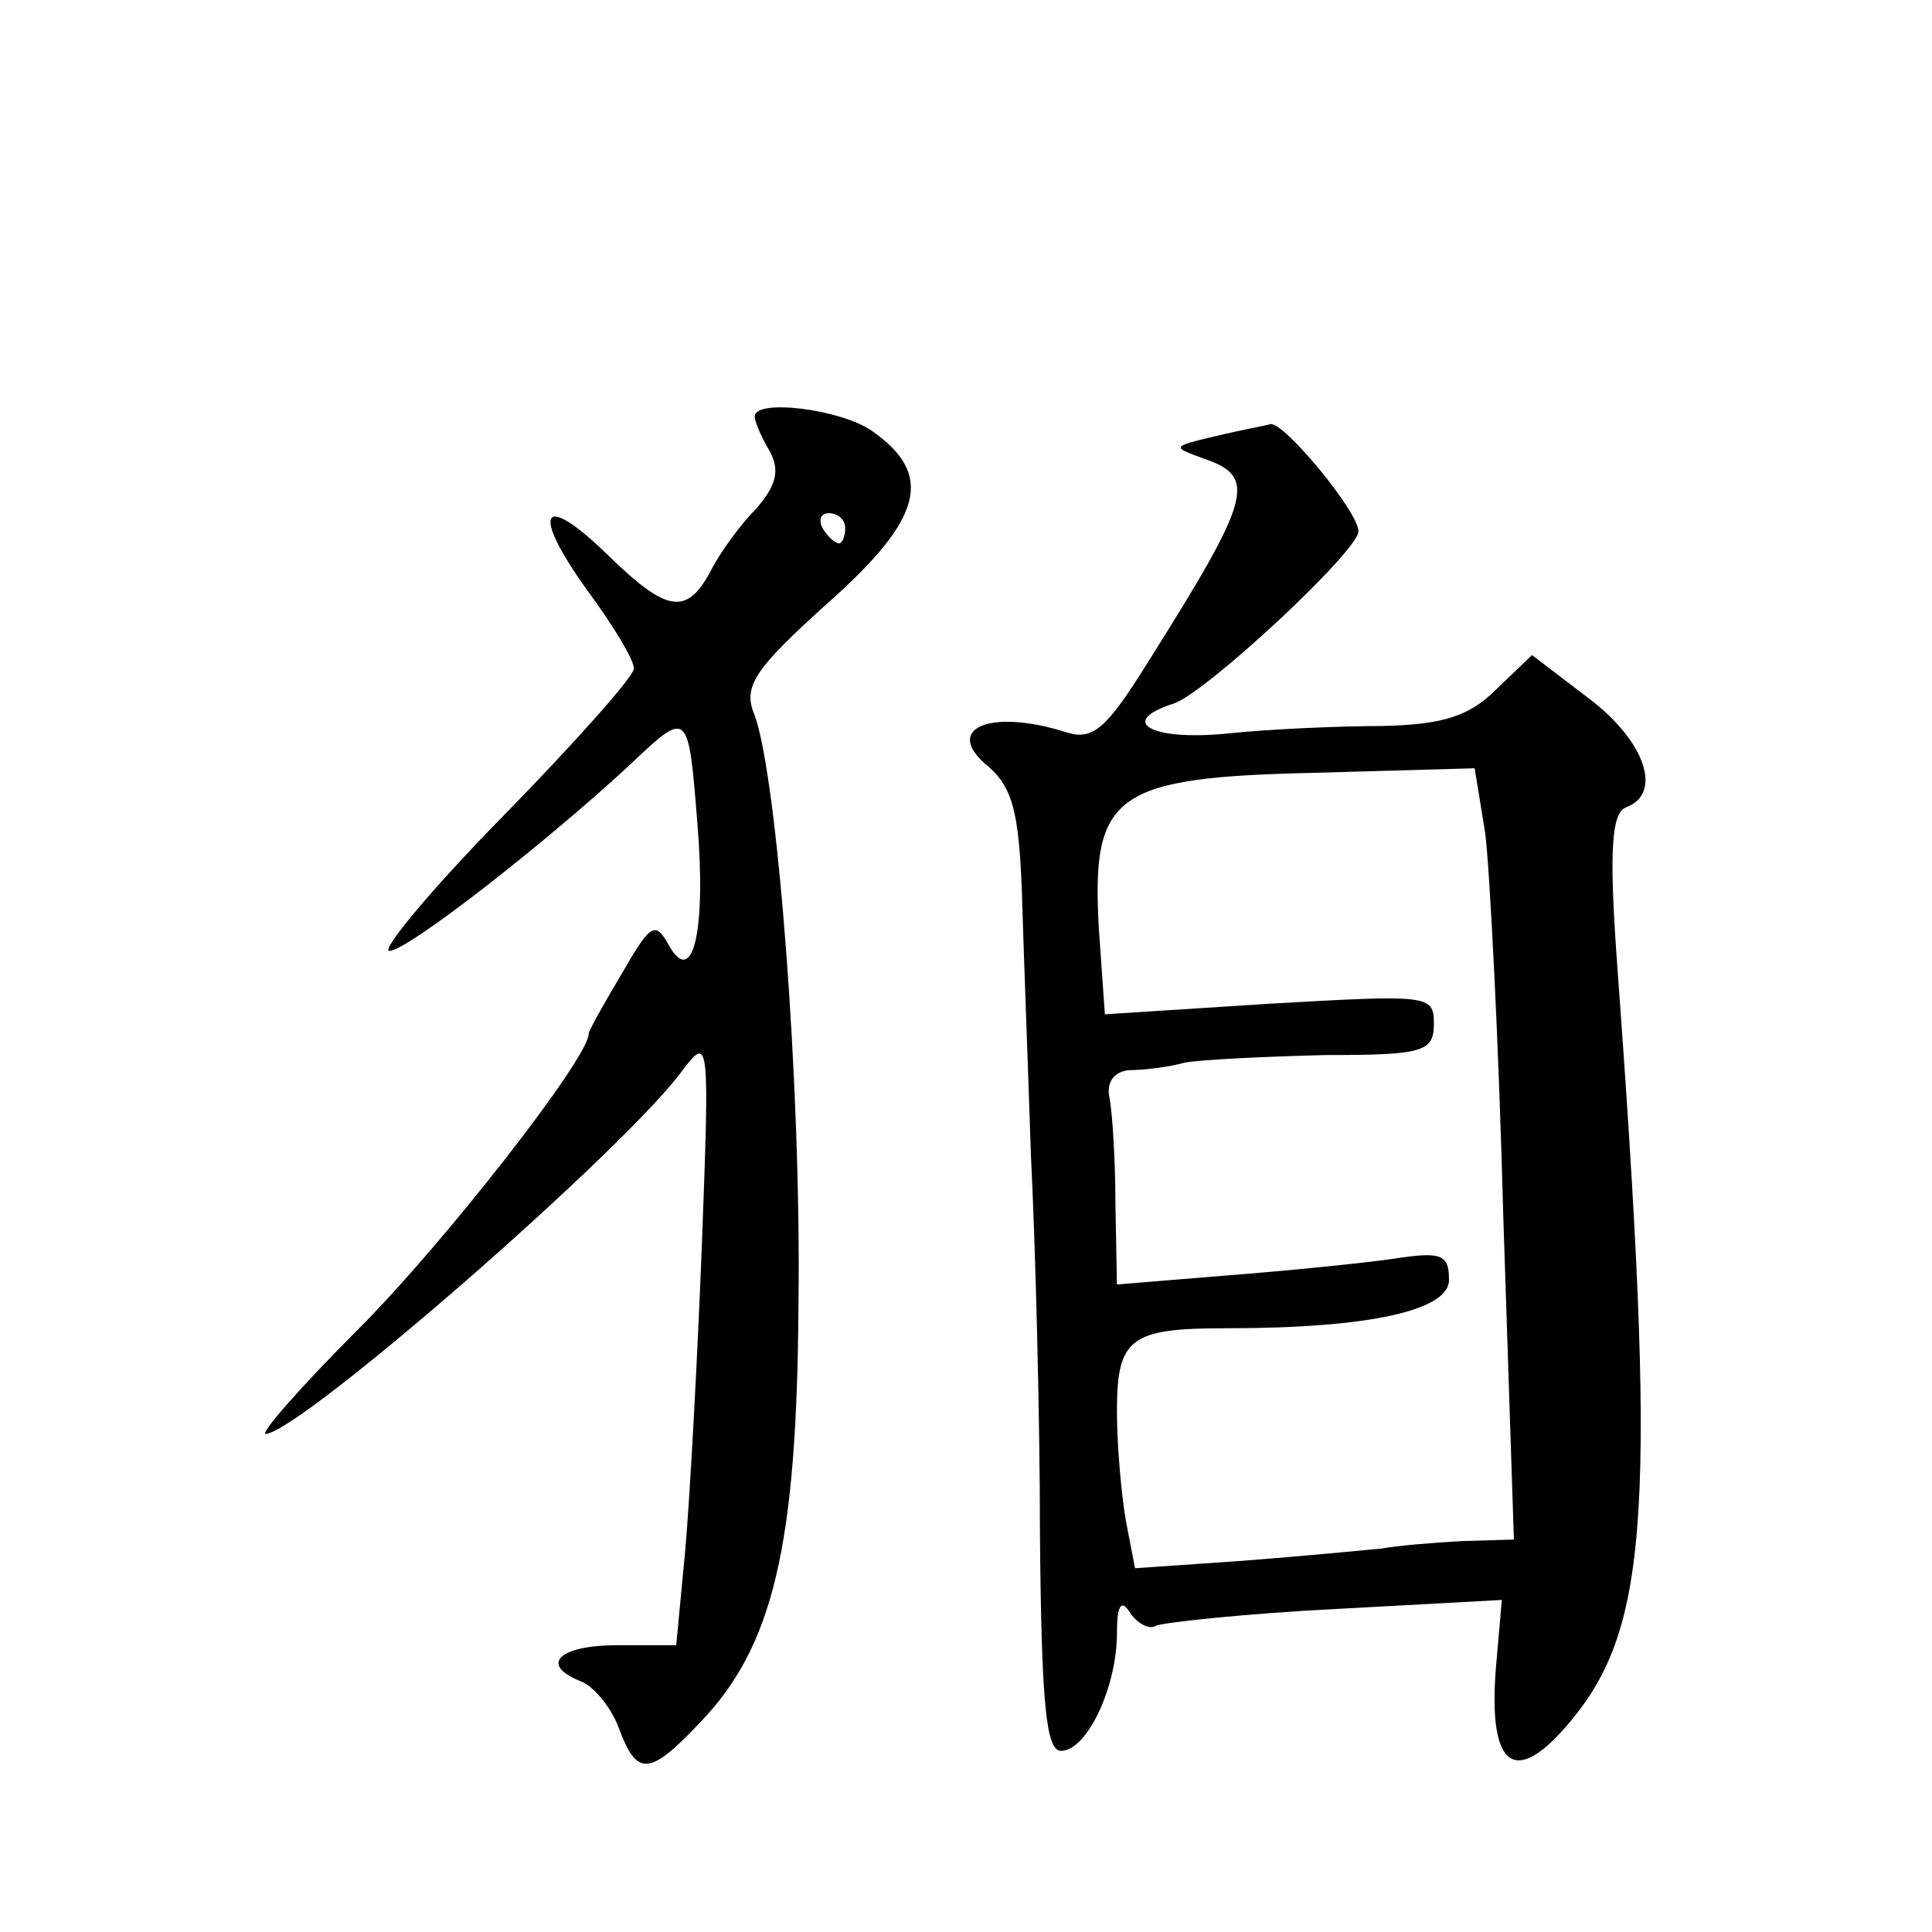 <?xml version="1.0" standalone="no"?>
<!DOCTYPE svg PUBLIC "-//W3C//DTD SVG 20010904//EN"
 "http://www.w3.org/TR/2001/REC-SVG-20010904/DTD/svg10.dtd">
<svg version="1.0" xmlns="http://www.w3.org/2000/svg"
 width="128pt" height="128pt" viewBox="0 0 128 128"
 preserveAspectRatio="xMidYMid meet">
<g transform="translate(0,128) scale(0.1,-0.1)"
fill="#0" stroke="none">
<path d="M500 1004 c0 -3 4 -13 10 -23 7 -13 4 -23 -9 -38 -10 -10 -24 -29 -30
-41 -16 -30 -29 -28 -68 10 -44 43 -52 30 -14 -23 17 -23 31 -46 31 -52 0 -5 -39
-49 -87 -98 -48 -49 -81 -89 -75 -89 12 0 104 72 159 123 39 37 39 37 45 -38 6
-72 -3 -110 -19 -81 -9 16 -12 14 -31 -19 -12 -20 -22 -38 -22 -40 0 -16 -96 -139
-153 -196 -38 -38 -65 -69 -61 -69 23 1 241 191 277 242 17 22 17 17 12 -117 -3
-77 -8 -168 -11 -202 l-6 -63 -39 0 c-39 0 -52 -13 -24 -24 8 -3 20 -17 25 -31
12 -32 20 -32 54 4 48 50 64 116 65 276 2 145 -14 350 -29 391 -8 19 -1 30 49 75
63 56 70 85 28 114 -21 14 -77 21 -77 9z m60 -74 c0 -5 -2 -10 -4 -10 -3 0 -8 5
-11 10 -3 6 -1 10 4 10 6 0 11 -4 11 -10z M805 991 c-29 -7 -29 -7 -7 -15 35 -12
31 -26 -37 -134 -28 -45 -37 -53 -55 -47 -51 16 -82 2 -51 -23 16 -14 20 -31 22
-82 1 -36 4 -114 6 -175 3 -60 6 -174 6 -252 1 -112 4 -143 14 -143 17 0 37 42
37 78 0 19 3 23 9 13 5 -7 13 -11 17 -8 5 2 59 8 119 11 l110 6 -4 -46 c-5 -66
13 -78 49 -35 53 63 58 142 31 508 -5 71 -3 94 6 98 25 9 13 44 -24 72 l-38 29
-24 -23 c-18 -18 -36 -23 -75 -24 -28 0 -75 -2 -103 -5 -51 -5 -73 8 -35 20 22
8 122 101 122 114 0 13 -49 72 -58 71 -4 -1 -20 -4 -37 -8z m179 -263 c3 -24 9
-139 12 -255 l7 -213 -34 -1 c-19 -1 -43 -3 -54 -5 -11 -1 -52 -5 -91 -8 l-72 -5
-6 31 c-3 17 -6 50 -6 73 0 49 9 55 73 55 95 0 147 12 147 32 0 17 -5 19 -37 14
-21 -3 -71 -8 -110 -11 l-73 -6 -1 53 c0 29 -2 61 -4 71 -2 10 3 17 13 18 10 0
26 2 37 5 11 2 53 4 93 5 65 0 72 2 72 21 0 19 -4 19 -109 13 l-109 -7 -4 57 c-5
89 10 100 143 103 l106 3 7 -43z"/>
</g>
</svg>
